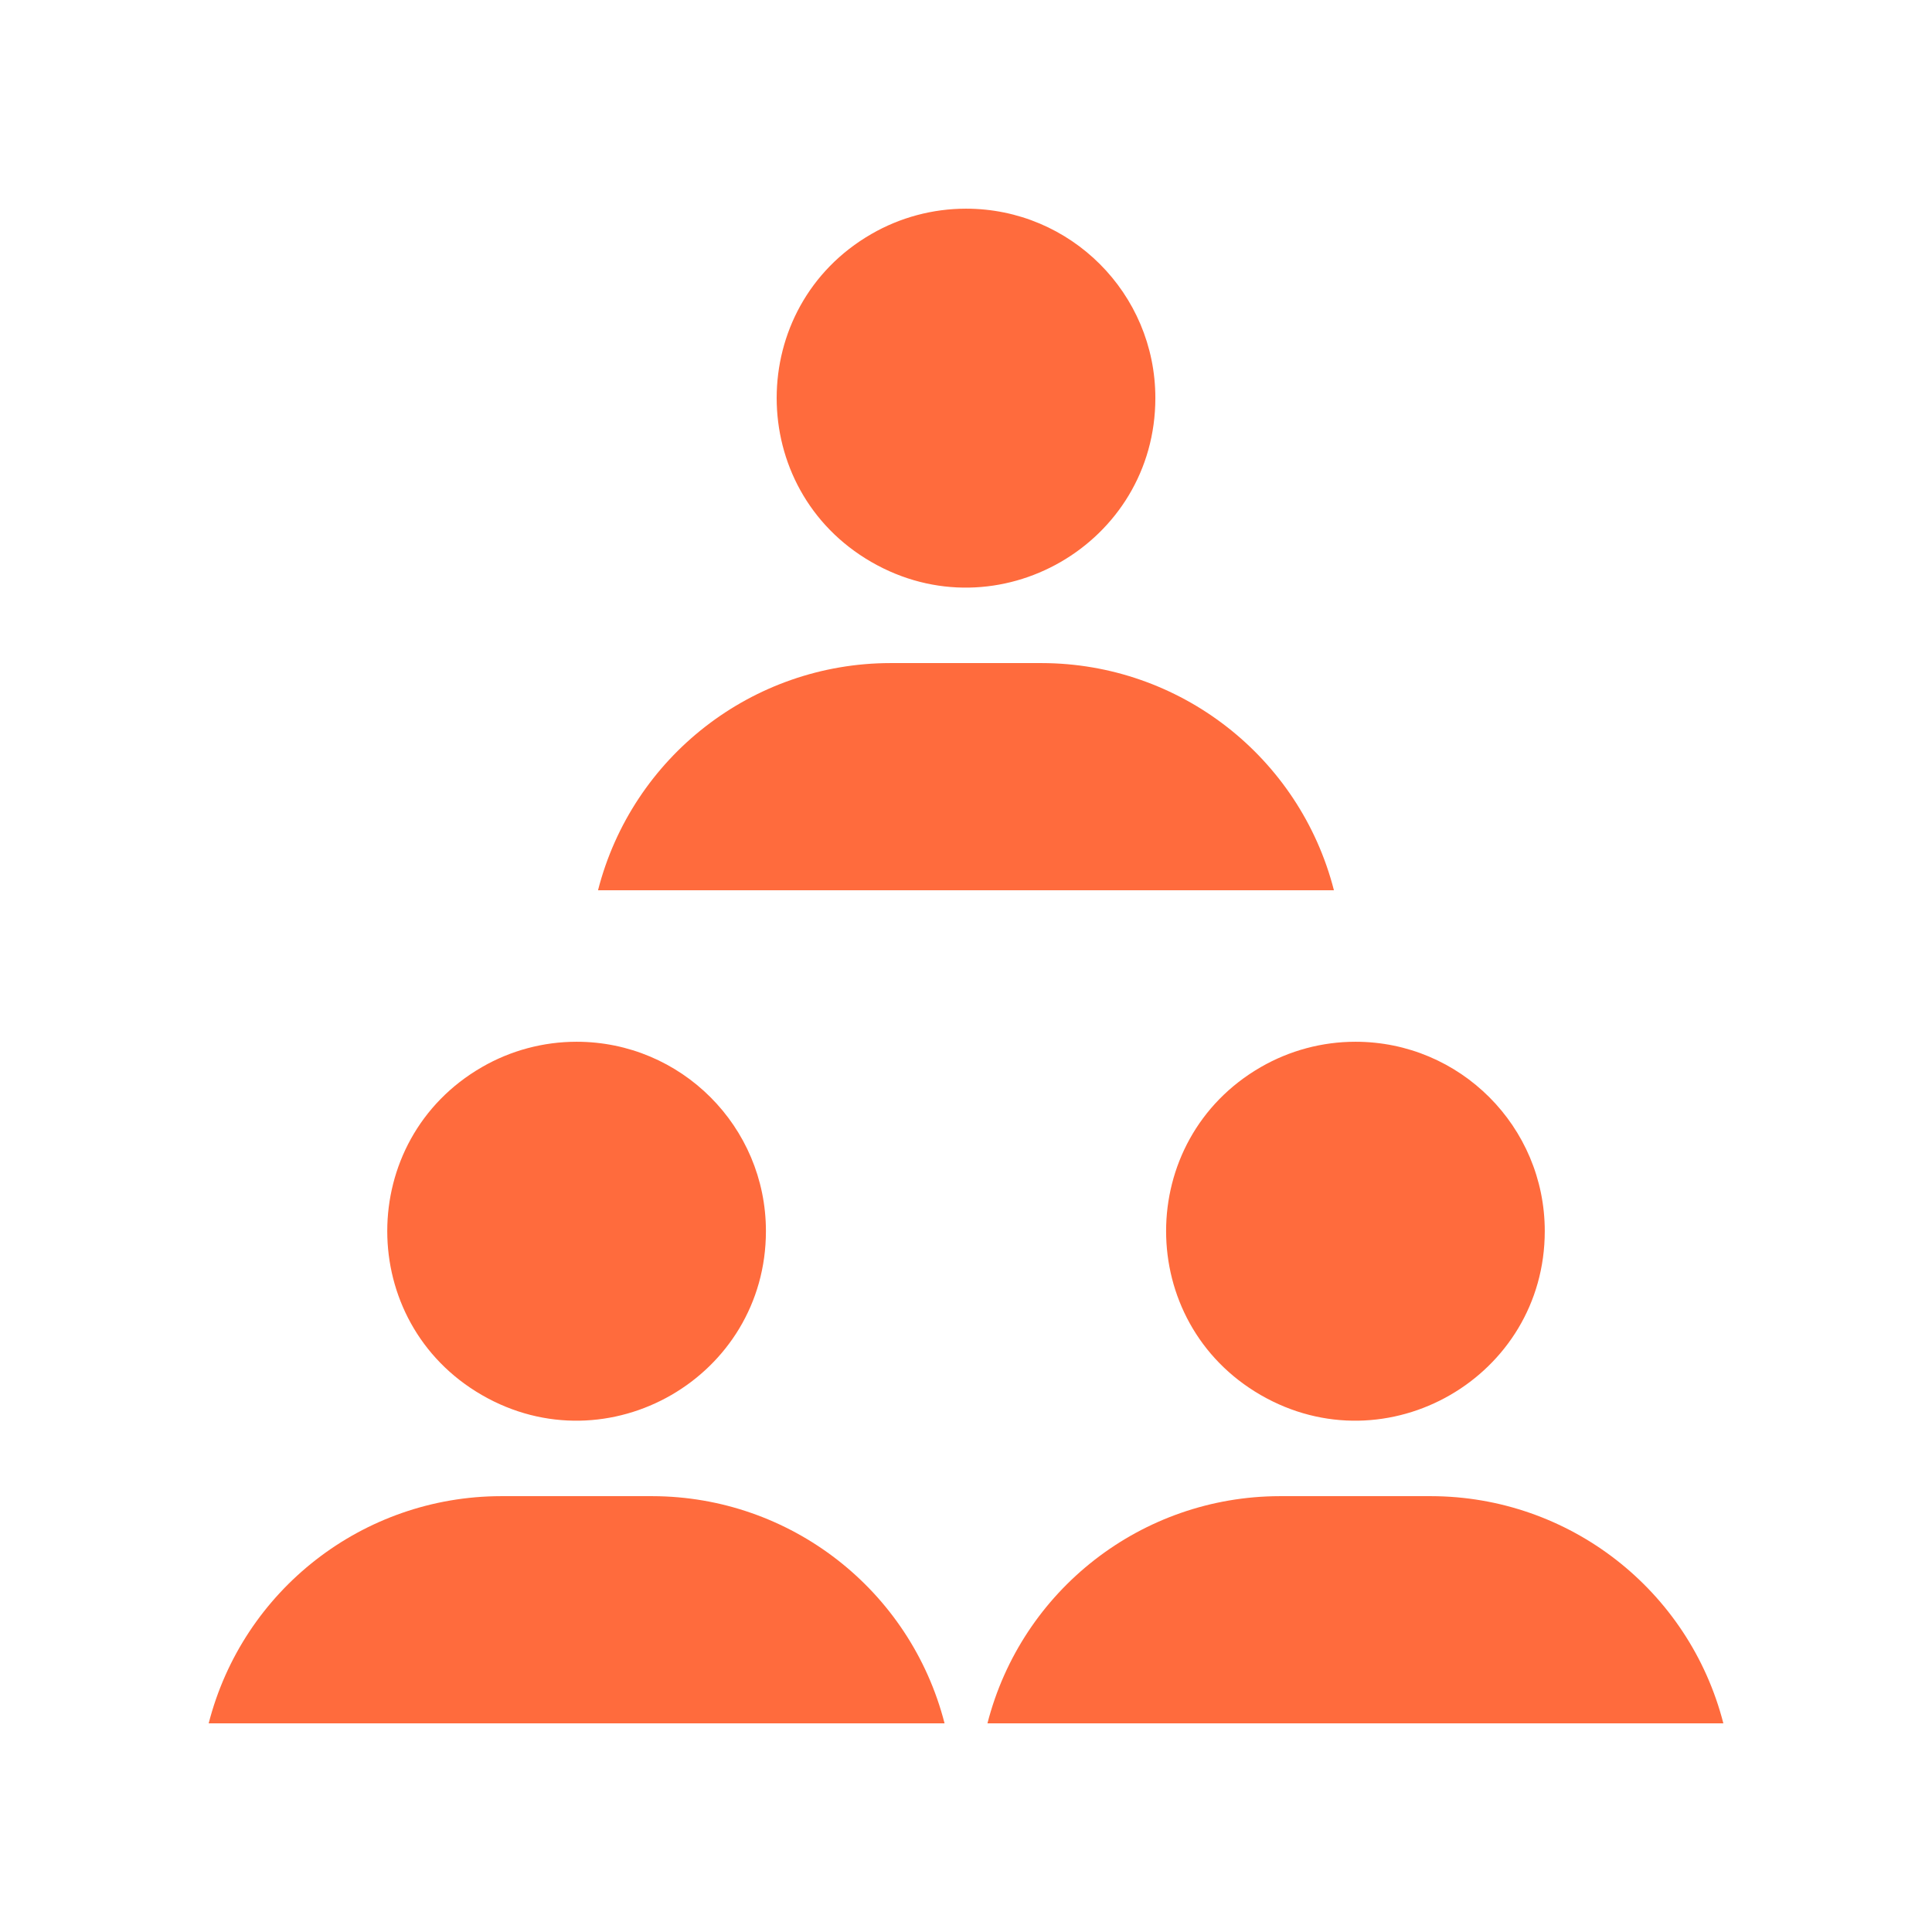 <svg width="100" height="100" viewBox="0 0 100 100" fill="none" xmlns="http://www.w3.org/2000/svg">
<g clip-path="url(#clip0_59964_17192)">
<path d="M39.644 63.721C39.644 71.265 31.477 75.98 24.944 72.208C18.411 68.436 18.411 59.006 24.944 55.234C26.434 54.373 28.124 53.921 29.844 53.921C35.256 53.921 39.644 58.308 39.644 63.721ZM48.891 89.201C47.12 82.292 40.9 77.455 33.768 77.441H25.928C18.794 77.453 12.572 82.29 10.801 89.201H48.891ZM79.957 63.721C79.957 71.265 71.791 75.98 65.257 72.208C58.724 68.436 58.724 59.006 65.257 55.234C66.747 54.374 68.438 53.921 70.157 53.921C75.57 53.92 79.957 58.308 79.957 63.721ZM89.201 89.201C87.43 82.292 81.21 77.455 74.077 77.441H66.237C59.103 77.453 52.881 82.29 51.11 89.201H89.201ZM59.801 20.601C59.801 28.145 51.634 32.86 45.101 29.088C38.567 25.316 38.567 15.886 45.101 12.114C46.59 11.253 48.28 10.801 50.001 10.801C55.413 10.801 59.801 15.188 59.801 20.601ZM69.044 46.081C67.274 39.171 61.054 34.334 53.921 34.321H46.081C38.946 34.33 32.722 39.169 30.953 46.081H69.044Z" fill="#FF6B3D"/>
</g>
<defs>
<clipPath id="clip0_59964_17192">
<rect width="80" height="80" fill="white" transform="translate(10 10)"/>
</clipPath>
</defs>
</svg>
